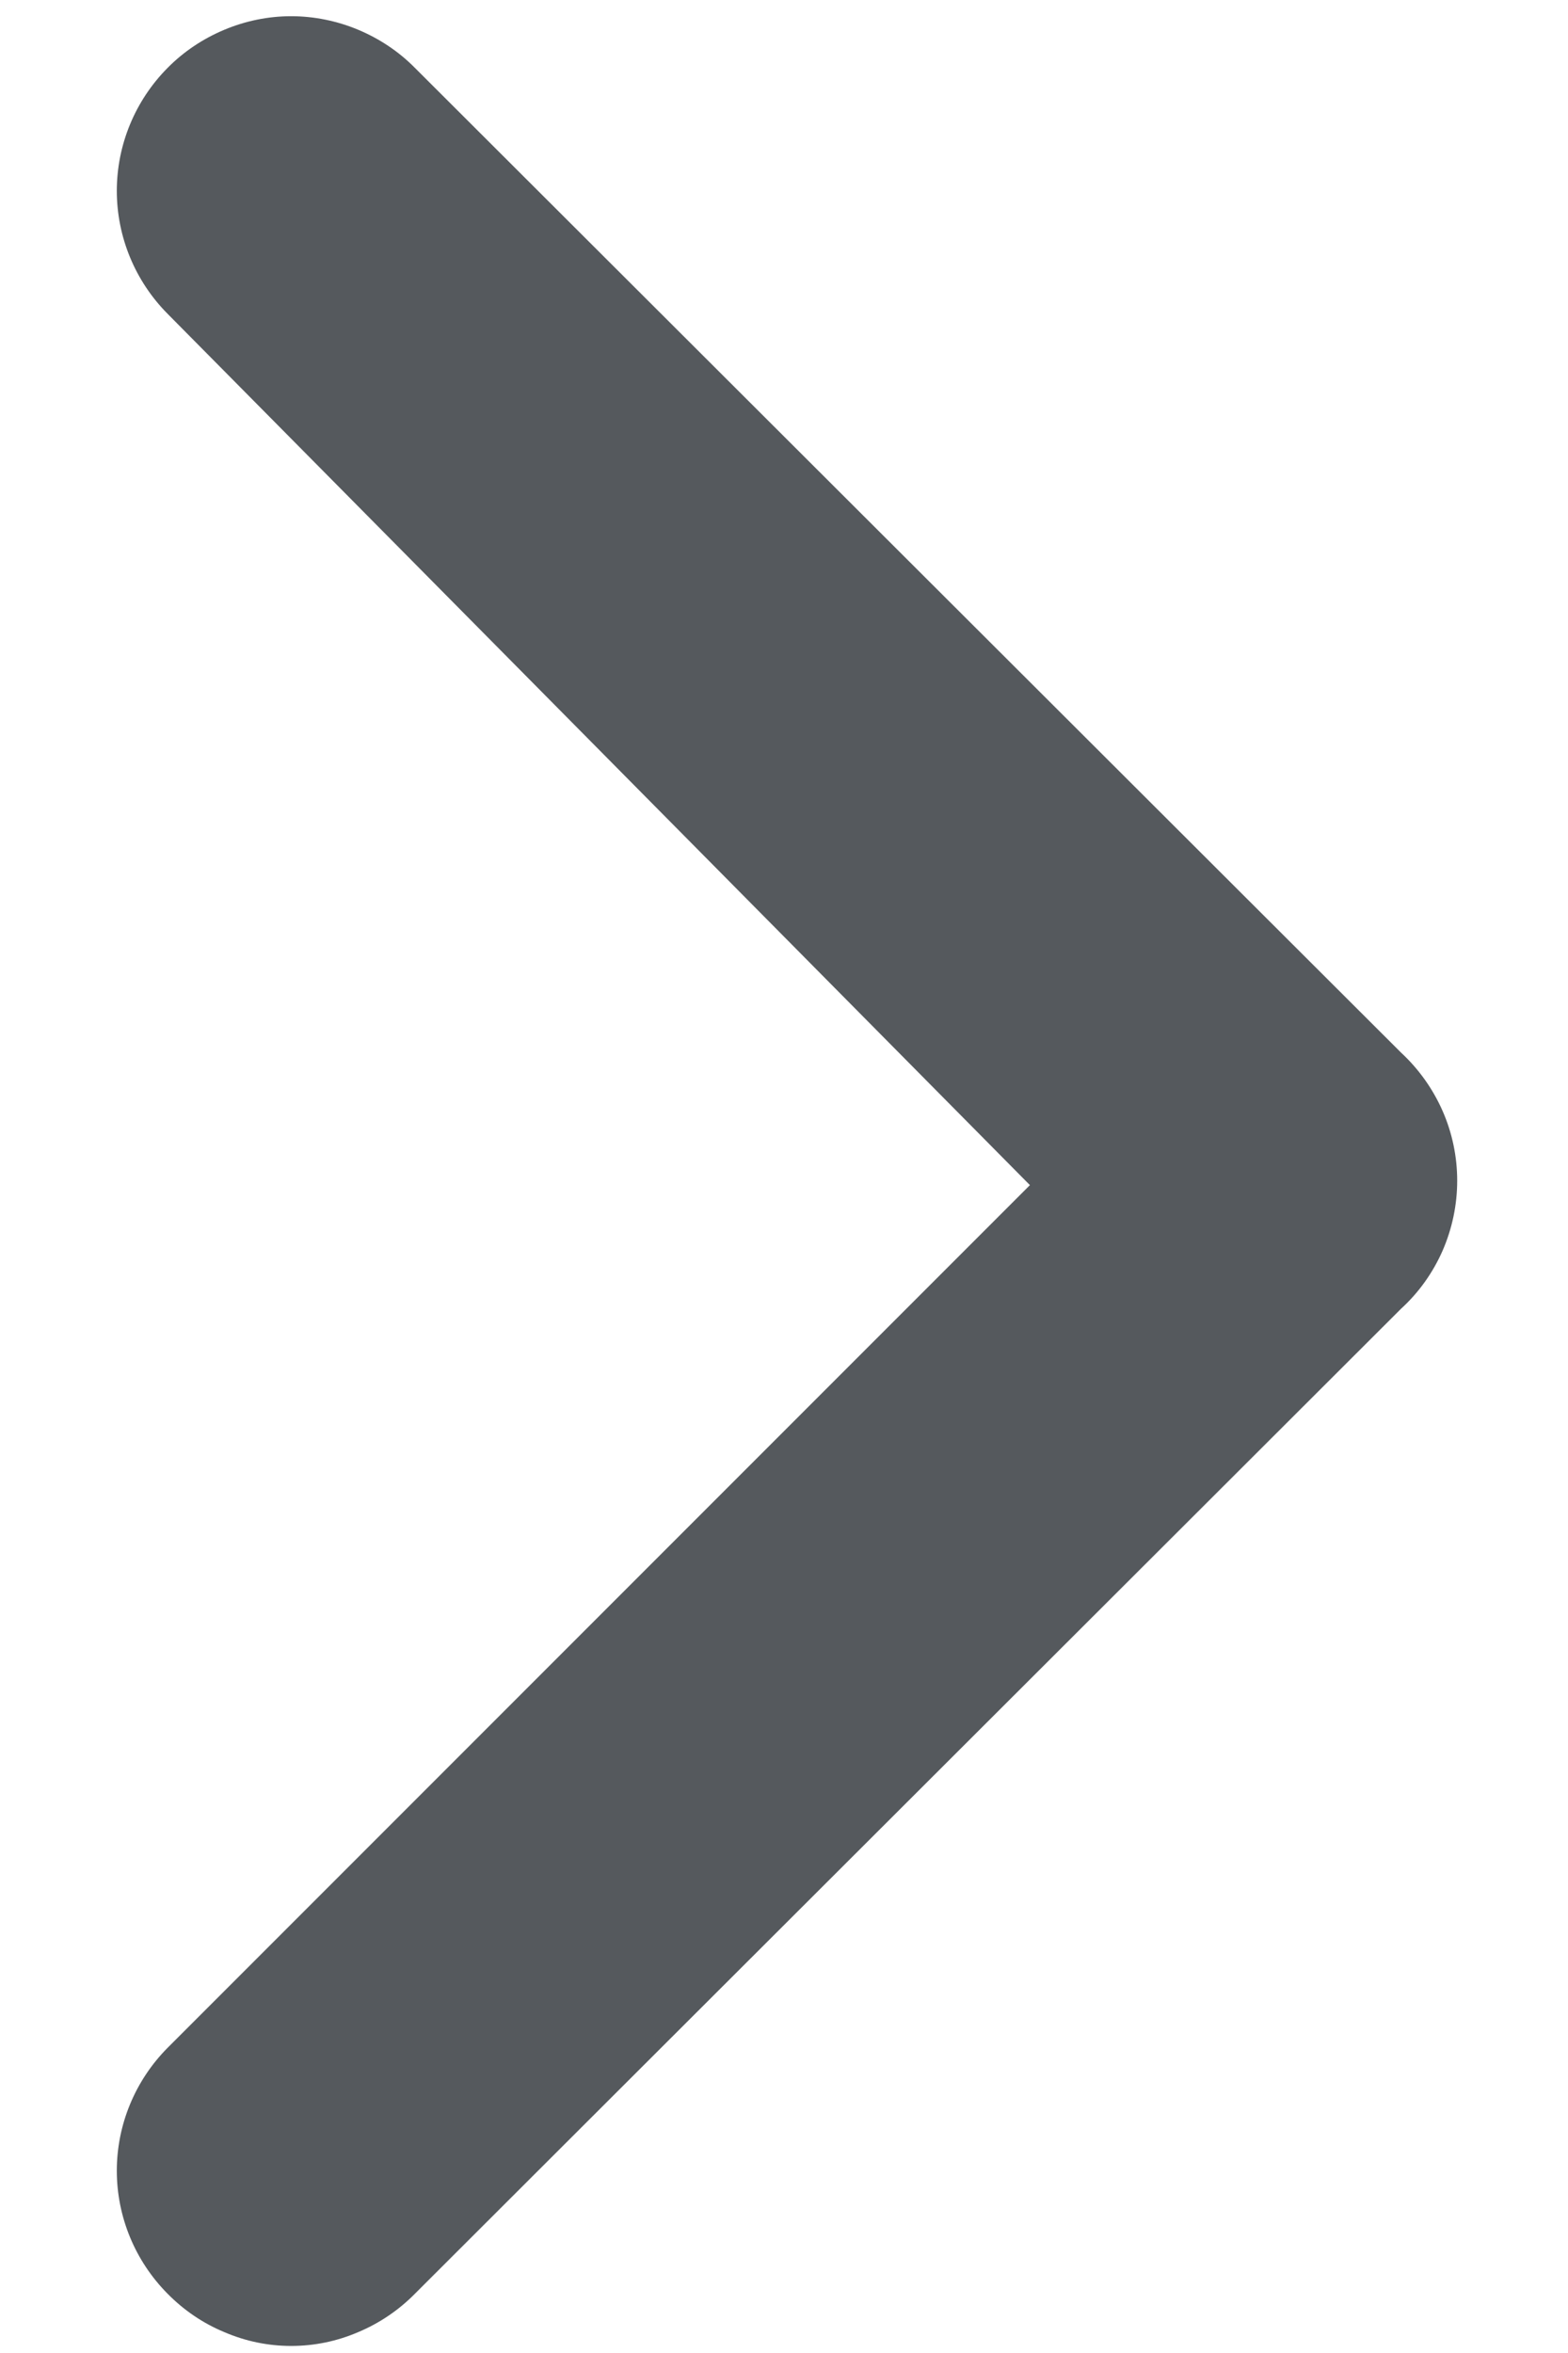 <svg width="6" height="9" viewBox="0 0 6 9" fill="none" xmlns="http://www.w3.org/2000/svg">
<path d="M5.361 4.026L1.588 0.26C1.526 0.197 1.452 0.148 1.371 0.114C1.29 0.08 1.202 0.062 1.114 0.062C1.026 0.062 0.939 0.08 0.858 0.114C0.777 0.148 0.703 0.197 0.641 0.26C0.517 0.385 0.447 0.554 0.447 0.73C0.447 0.906 0.517 1.075 0.641 1.2L3.941 4.533L0.641 7.833C0.517 7.958 0.447 8.127 0.447 8.303C0.447 8.479 0.517 8.648 0.641 8.773C0.703 8.836 0.776 8.886 0.858 8.92C0.939 8.955 1.026 8.973 1.114 8.973C1.203 8.973 1.29 8.955 1.371 8.92C1.452 8.886 1.526 8.836 1.588 8.773L5.361 5.006C5.429 4.944 5.483 4.868 5.52 4.784C5.557 4.699 5.576 4.608 5.576 4.516C5.576 4.424 5.557 4.333 5.52 4.249C5.483 4.165 5.429 4.089 5.361 4.026V4.026Z" fill="#55595D"/>
</svg>
